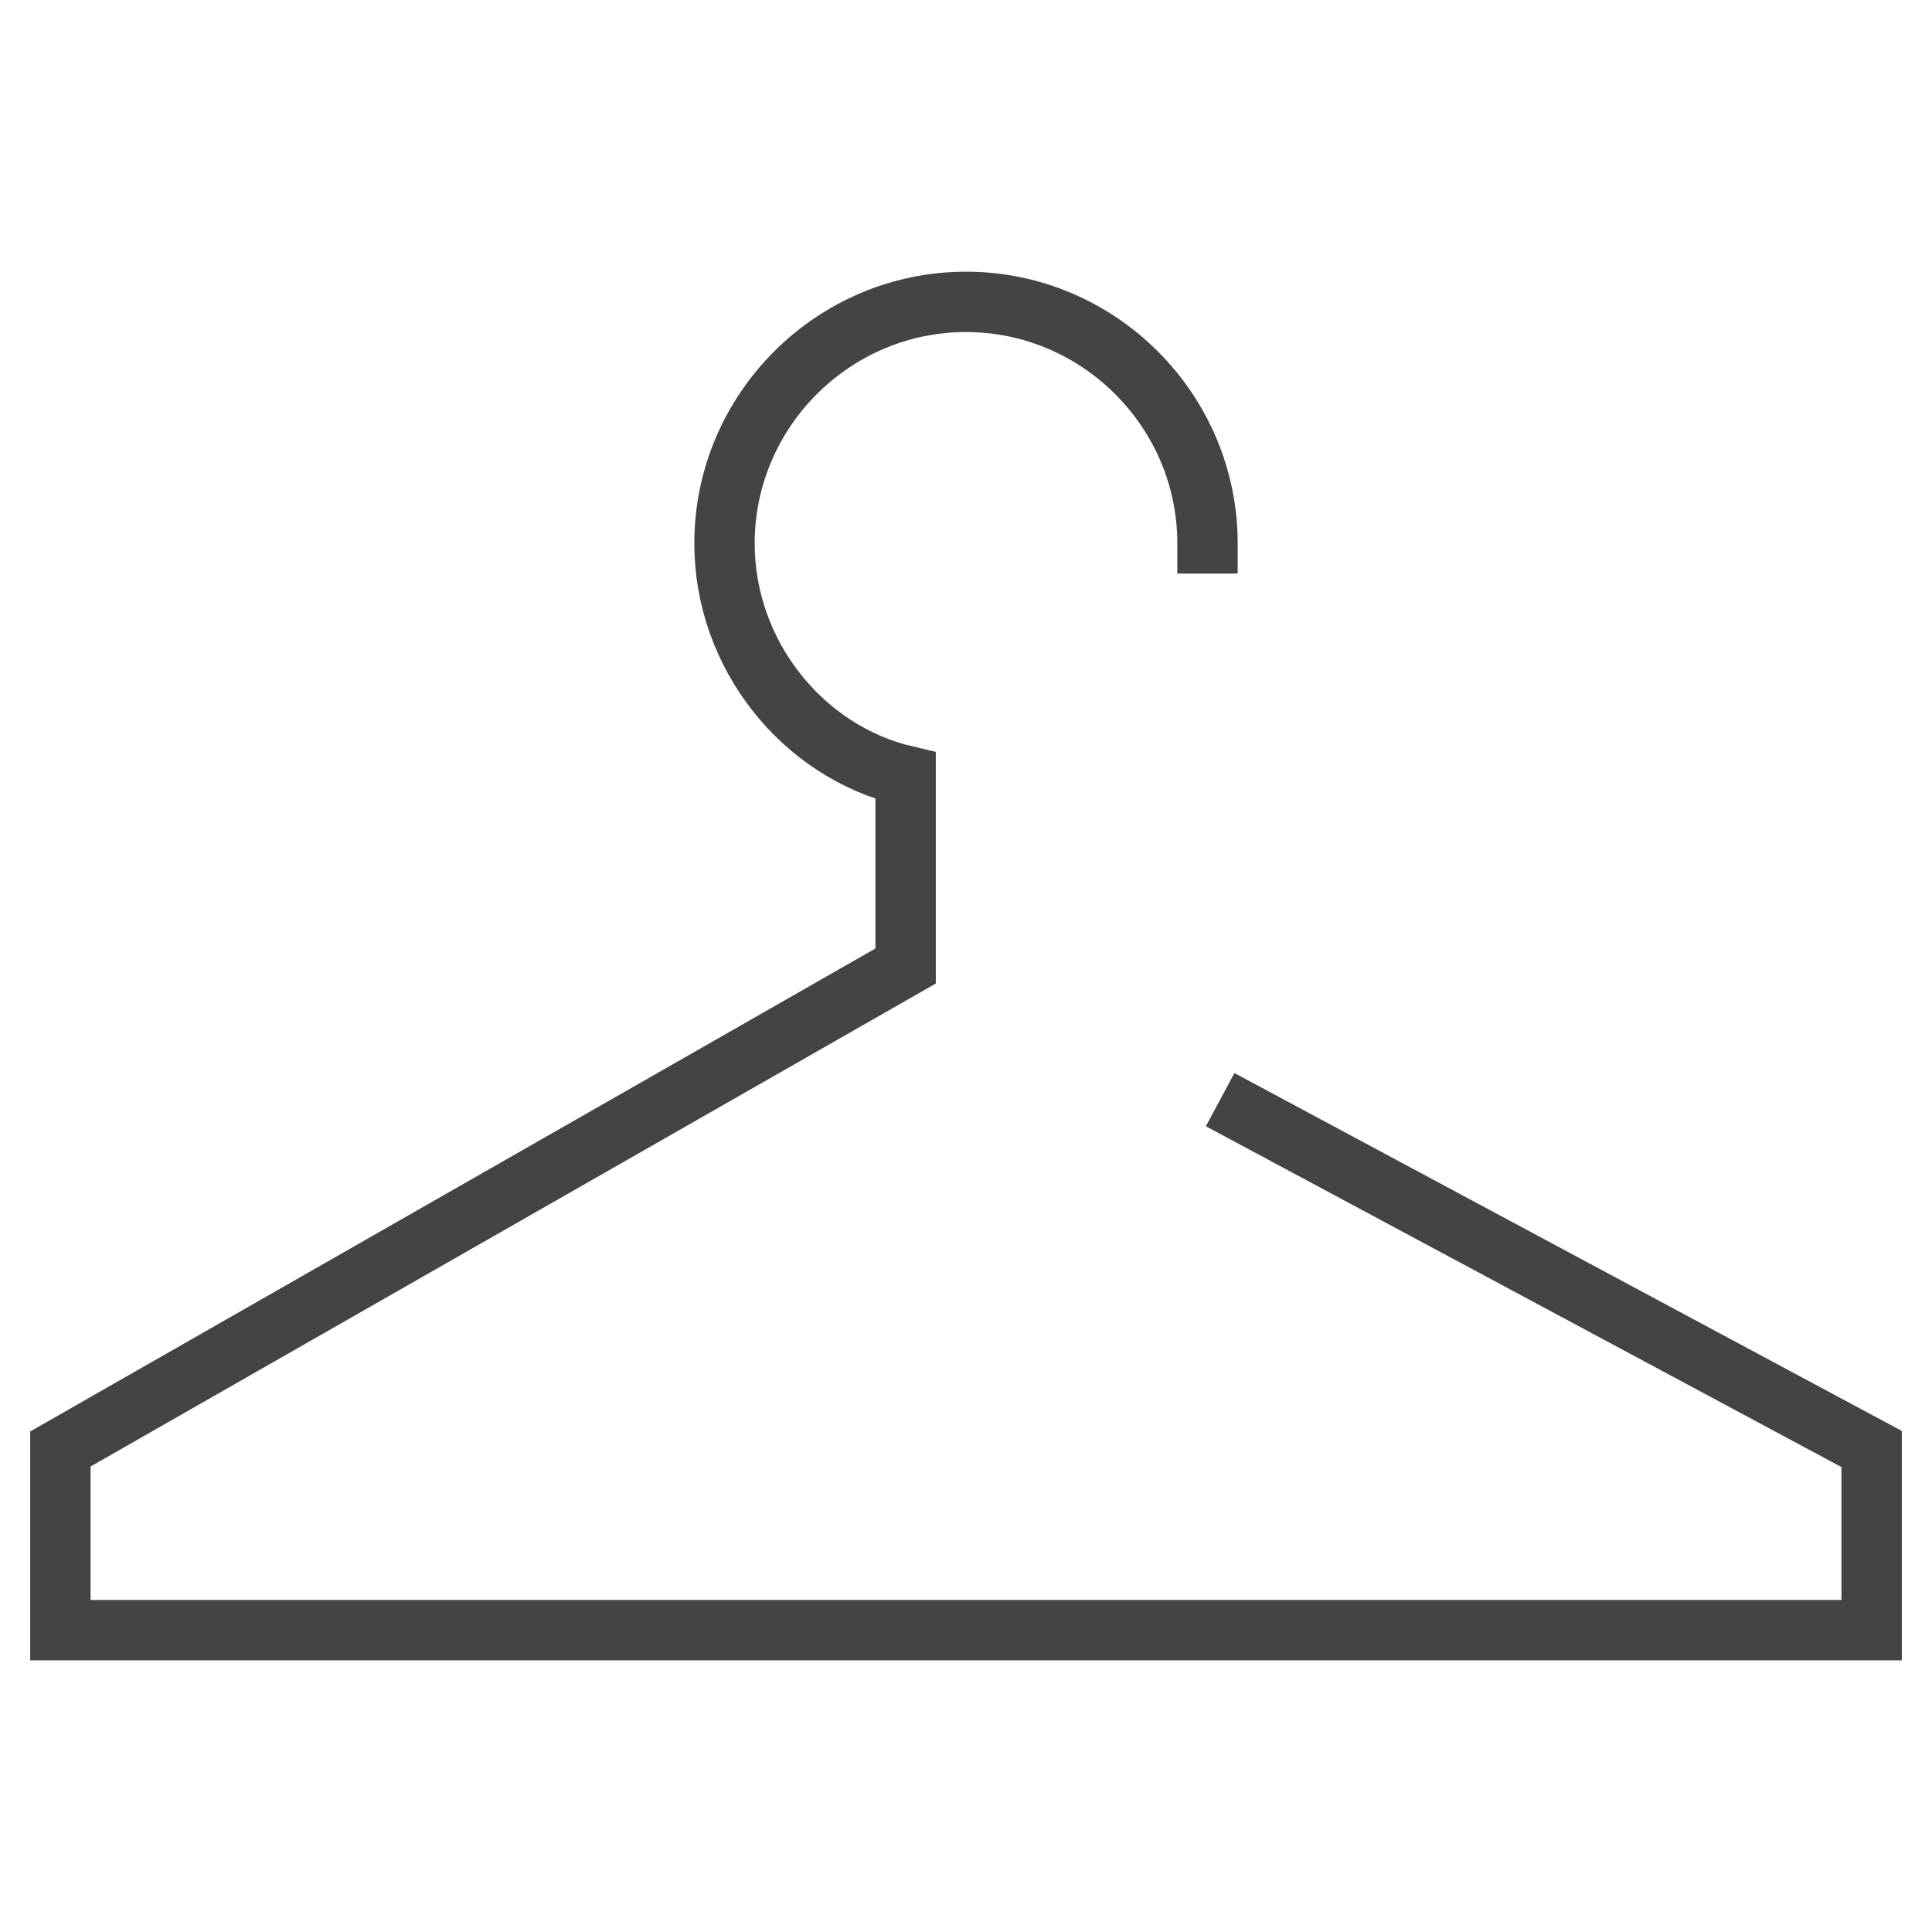 <svg class="nc-icon outline" xmlns="http://www.w3.org/2000/svg" xmlns:xlink="http://www.w3.org/1999/xlink" x="0px" y="0px" width="64px" height="64px" viewBox="0 0 64 64"><g transform="translate(0, 0)">
<path fill="none" stroke="#444444" stroke-width="2" stroke-linecap="square" stroke-miterlimit="10" d="M40,18c0-4.4-3.6-8-8-8
	s-8,3.6-8,8c0,3.7,2.6,6.9,6,7.7V32L2,48v6h60v-6L41.3,36.9" stroke-linejoin="miter"></path>
</g></svg>